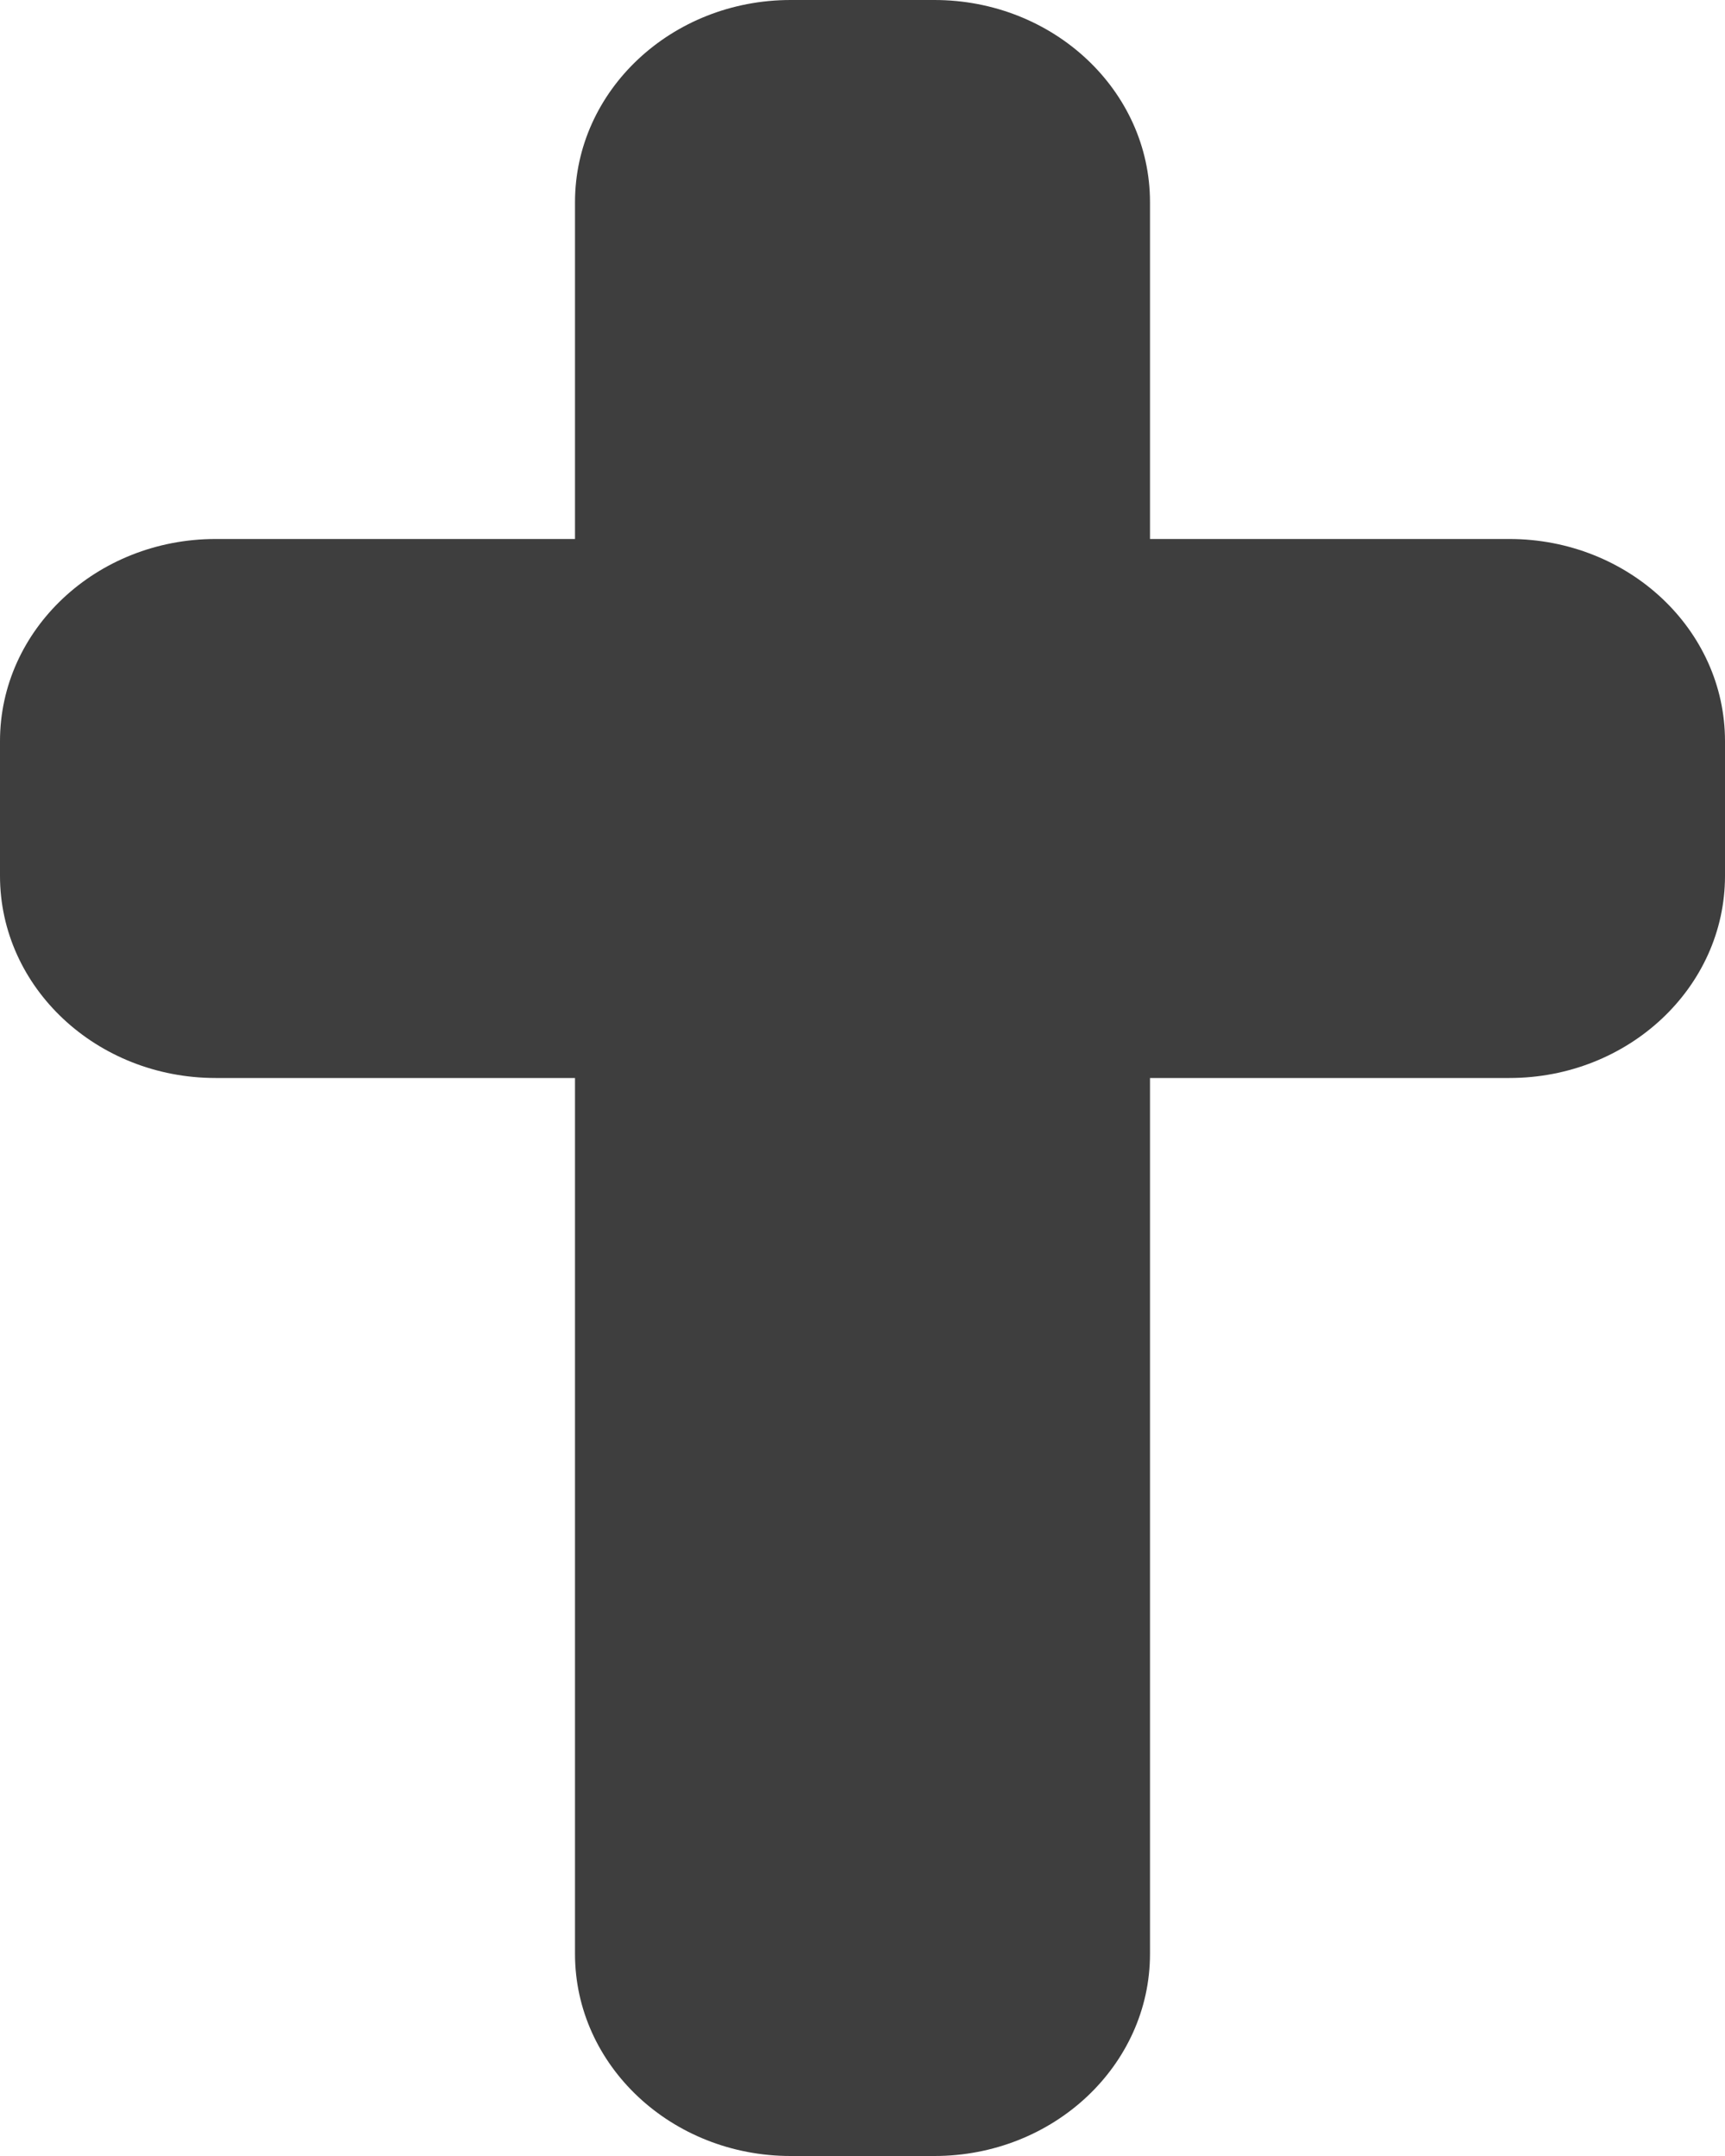 <svg width="80" height="100" viewBox="0 0 80 100" fill="none" xmlns="http://www.w3.org/2000/svg">
<path id="Cross- solid (FA)" d="M36.667 0C31.146 0 26.667 4.199 26.667 9.375V25H10C4.479 25 0 29.199 0 34.375L0 40.625C0 45.801 4.479 50 10 50H26.667V90.625C26.667 95.801 31.146 100 36.667 100H43.333C48.854 100 53.333 95.801 53.333 90.625V50H70C75.521 50 80 45.801 80 40.625V34.375C80 29.199 75.521 25 70 25H53.333V9.375C53.333 4.199 48.854 0 43.333 0L36.667 0Z" fill="#3E3E3E"/>
</svg>
